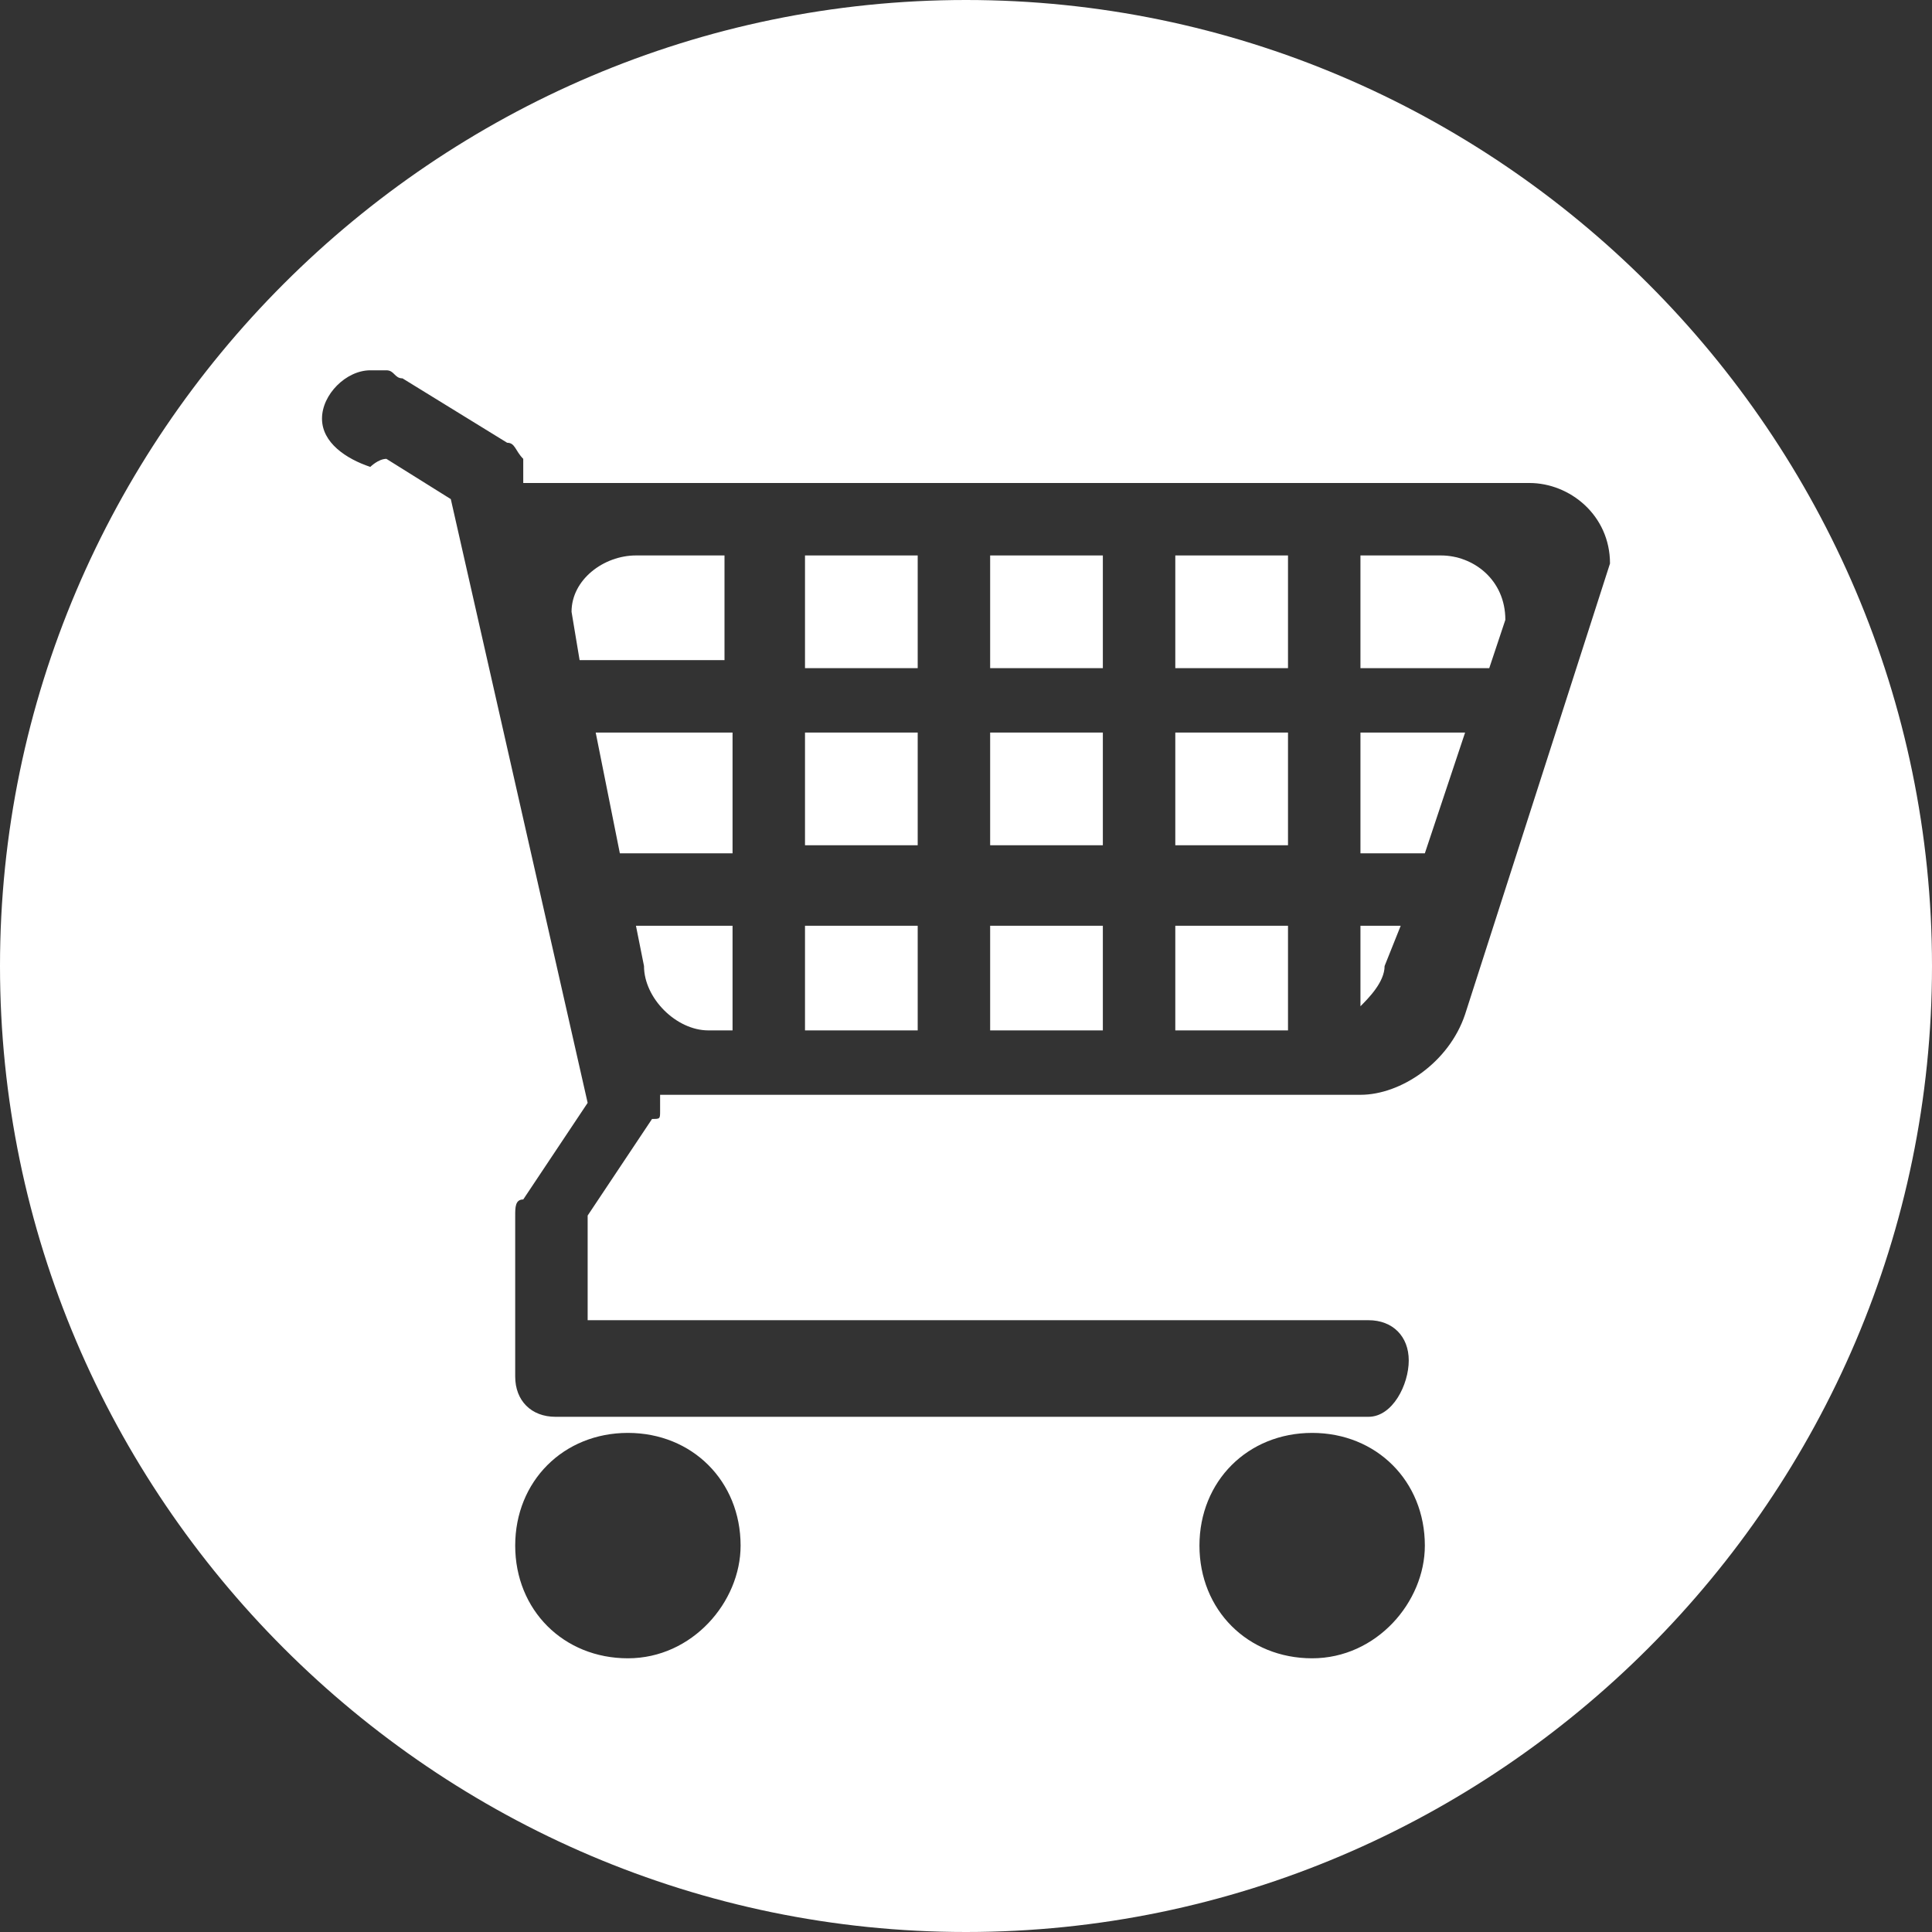 <?xml version="1.0" encoding="utf-8"?>
<!-- Generator: Adobe Illustrator 24.3.0, SVG Export Plug-In . SVG Version: 6.00 Build 0)  -->
<svg version="1.1" xmlns="http://www.w3.org/2000/svg" xmlns:xlink="http://www.w3.org/1999/xlink" x="0px" y="0px"
	 viewBox="0 0 24 24" style="enable-background:new 0 0 24 24;" xml:space="preserve">
<rect x="0" y="0" width="24" height="24" fill="#333333" stroke="none"/>
<style type="text/css">
	.st0{fill:#FFFFFF;stroke:#BCBEC0;stroke-miterlimit:10;}
	.st1{fill:#FFFFFF;}
	.st2{fill:#BCBEC0;}
	.st3{fill-rule:evenodd;clip-rule:evenodd;fill:#343A79;}
	.st4{fill:#343A79;}
	.st5{opacity:0.25;fill:#343A79;}
	.st6{opacity:0.25;fill-rule:evenodd;clip-rule:evenodd;fill:#343A79;}
	.st7{fill:none;stroke:#BCBEC0;stroke-miterlimit:10;}
	.st8{fill:#939598;stroke:#BCBEC0;stroke-miterlimit:10;}
	.st9{fill:#F1F2F2;stroke:#BCBEC0;stroke-miterlimit:10;}
	.st10{fill:#E6E7E8;}
	.st11{fill:#00CAFF;}
	.st12{opacity:0.5;fill:url(#SVGID_5_);}
	.st13{opacity:0.5;fill:url(#SVGID_8_);}
	.st14{opacity:0.75;clip-path:url(#SVGID_10_);}
	.st15{opacity:0.5;}
	.st16{opacity:0.75;clip-path:url(#SVGID_12_);}
	.st17{opacity:0.75;clip-path:url(#SVGID_14_);}
	.st18{opacity:0.75;}
	.st19{opacity:0.75;fill:url(#SVGID_15_);}
	.st20{opacity:0.75;fill:url(#SVGID_16_);}
	.st21{opacity:0.75;clip-path:url(#SVGID_18_);}
	.st22{fill:url(#SVGID_19_);}
	.st23{fill:url(#SVGID_20_);}
	.st24{fill:url(#SVGID_21_);}
	.st25{fill:url(#SVGID_22_);}
	.st26{fill:url(#SVGID_23_);}
	.st27{fill:url(#SVGID_24_);}
	.st28{fill:#ED1C24;}
	.st29{opacity:0.5;fill:url(#SVGID_27_);}
	.st30{fill:url(#SVGID_28_);}
	.st31{fill:url(#SVGID_29_);}
	.st32{opacity:0.5;fill:url(#SVGID_32_);}
	.st33{fill:url(#SVGID_33_);}
	.st34{fill:url(#SVGID_34_);}
	.st35{fill:url(#SVGID_35_);}
	.st36{fill:url(#SVGID_36_);}
</style>
<g id="guias">
</g>
<g id="footer_1_">
</g>
<g id="contenido">
</g>
<g id="header_1_">
	<g>
		<rect x="10" y="11.5" class="st1" width="1.4" height="1.3"/>
		<path class="st1" d="M7.1,7.6l0.1,0.6h1.8V6.9H7.9C7.5,6.9,7.1,7.2,7.1,7.6z"/>
		<rect x="10" y="6.9" class="st1" width="1.4" height="1.4"/>
		<rect x="10" y="9.1" class="st1" width="1.4" height="1.4"/>
		<path class="st1" d="M8,12c0,0.4,0.4,0.8,0.8,0.8h0.3v-1.3H7.9L8,12z"/>
		<rect x="12.3" y="11.5" class="st1" width="1.4" height="1.3"/>
		<polygon class="st1" points="7.7,10.6 9.1,10.6 9.1,9.1 7.4,9.1 		"/>
		<path class="st1" d="M16.9,12.5c0.1-0.1,0.3-0.3,0.3-0.5l0.2-0.5h-0.5V12.5z"/>
		<path class="st1" d="M17.9,6.9h-1v1.4h1.6l0.2-0.6C18.7,7.2,18.3,6.9,17.9,6.9z"/>
		<rect x="12.3" y="9.1" class="st1" width="1.4" height="1.4"/>
		<polygon class="st1" points="16.9,10.6 17.7,10.6 18.2,9.1 16.9,9.1 		"/>
		<path class="st1" d="M12,0C5.4,0,0,5.4,0,12s5.4,12,12,12c6.6,0,12-5.4,12-12S18.6,0,12,0z M7.8,20.6c-0.8,0-1.4-0.6-1.4-1.4
			c0-0.8,0.6-1.4,1.4-1.4c0.8,0,1.4,0.6,1.4,1.4C9.2,19.9,8.6,20.6,7.8,20.6z M16.3,20.6c-0.8,0-1.4-0.6-1.4-1.4
			c0-0.8,0.6-1.4,1.4-1.4c0.8,0,1.4,0.6,1.4,1.4C17.7,19.9,17.1,20.6,16.3,20.6z M18.2,12.6c-0.2,0.6-0.8,1-1.3,1H8.2
			c0,0.1,0,0.1,0,0.2c0,0.1,0,0.1-0.1,0.1l0,0c0,0,0,0,0,0l-0.8,1.2v1.3h9.7c0.3,0,0.5,0.2,0.5,0.5c0,0.3-0.2,0.7-0.5,0.7H6.9
			c0,0,0,0,0,0c0,0,0,0,0,0c-0.3,0-0.5-0.2-0.5-0.5v-2c0,0,0,0,0,0c0-0.1,0-0.2,0.1-0.2l0.8-1.2L5.6,6.2L4.8,5.7
			c-0.1,0-0.2,0.1-0.2,0.1C4.3,5.7,4,5.5,4,5.2c0-0.3,0.3-0.6,0.6-0.6c0,0,0,0,0,0c0.1,0,0.1,0,0.2,0c0.1,0,0.1,0.1,0.2,0.1l1.3,0.8
			c0.1,0,0.1,0.1,0.2,0.2c0,0,0,0.1,0,0.1l0,0.2c0.1,0,0.2,0,0.3,0H19c0.5,0,1,0.4,1,1L18.2,12.6z"/>
		<rect x="14.6" y="6.9" class="st1" width="1.4" height="1.4"/>
		<rect x="12.3" y="6.9" class="st1" width="1.4" height="1.4"/>
		<rect x="14.6" y="11.5" class="st1" width="1.4" height="1.3"/>
		<rect x="14.6" y="9.1" class="st1" width="1.4" height="1.4"/>
	</g>
</g>
</svg>
